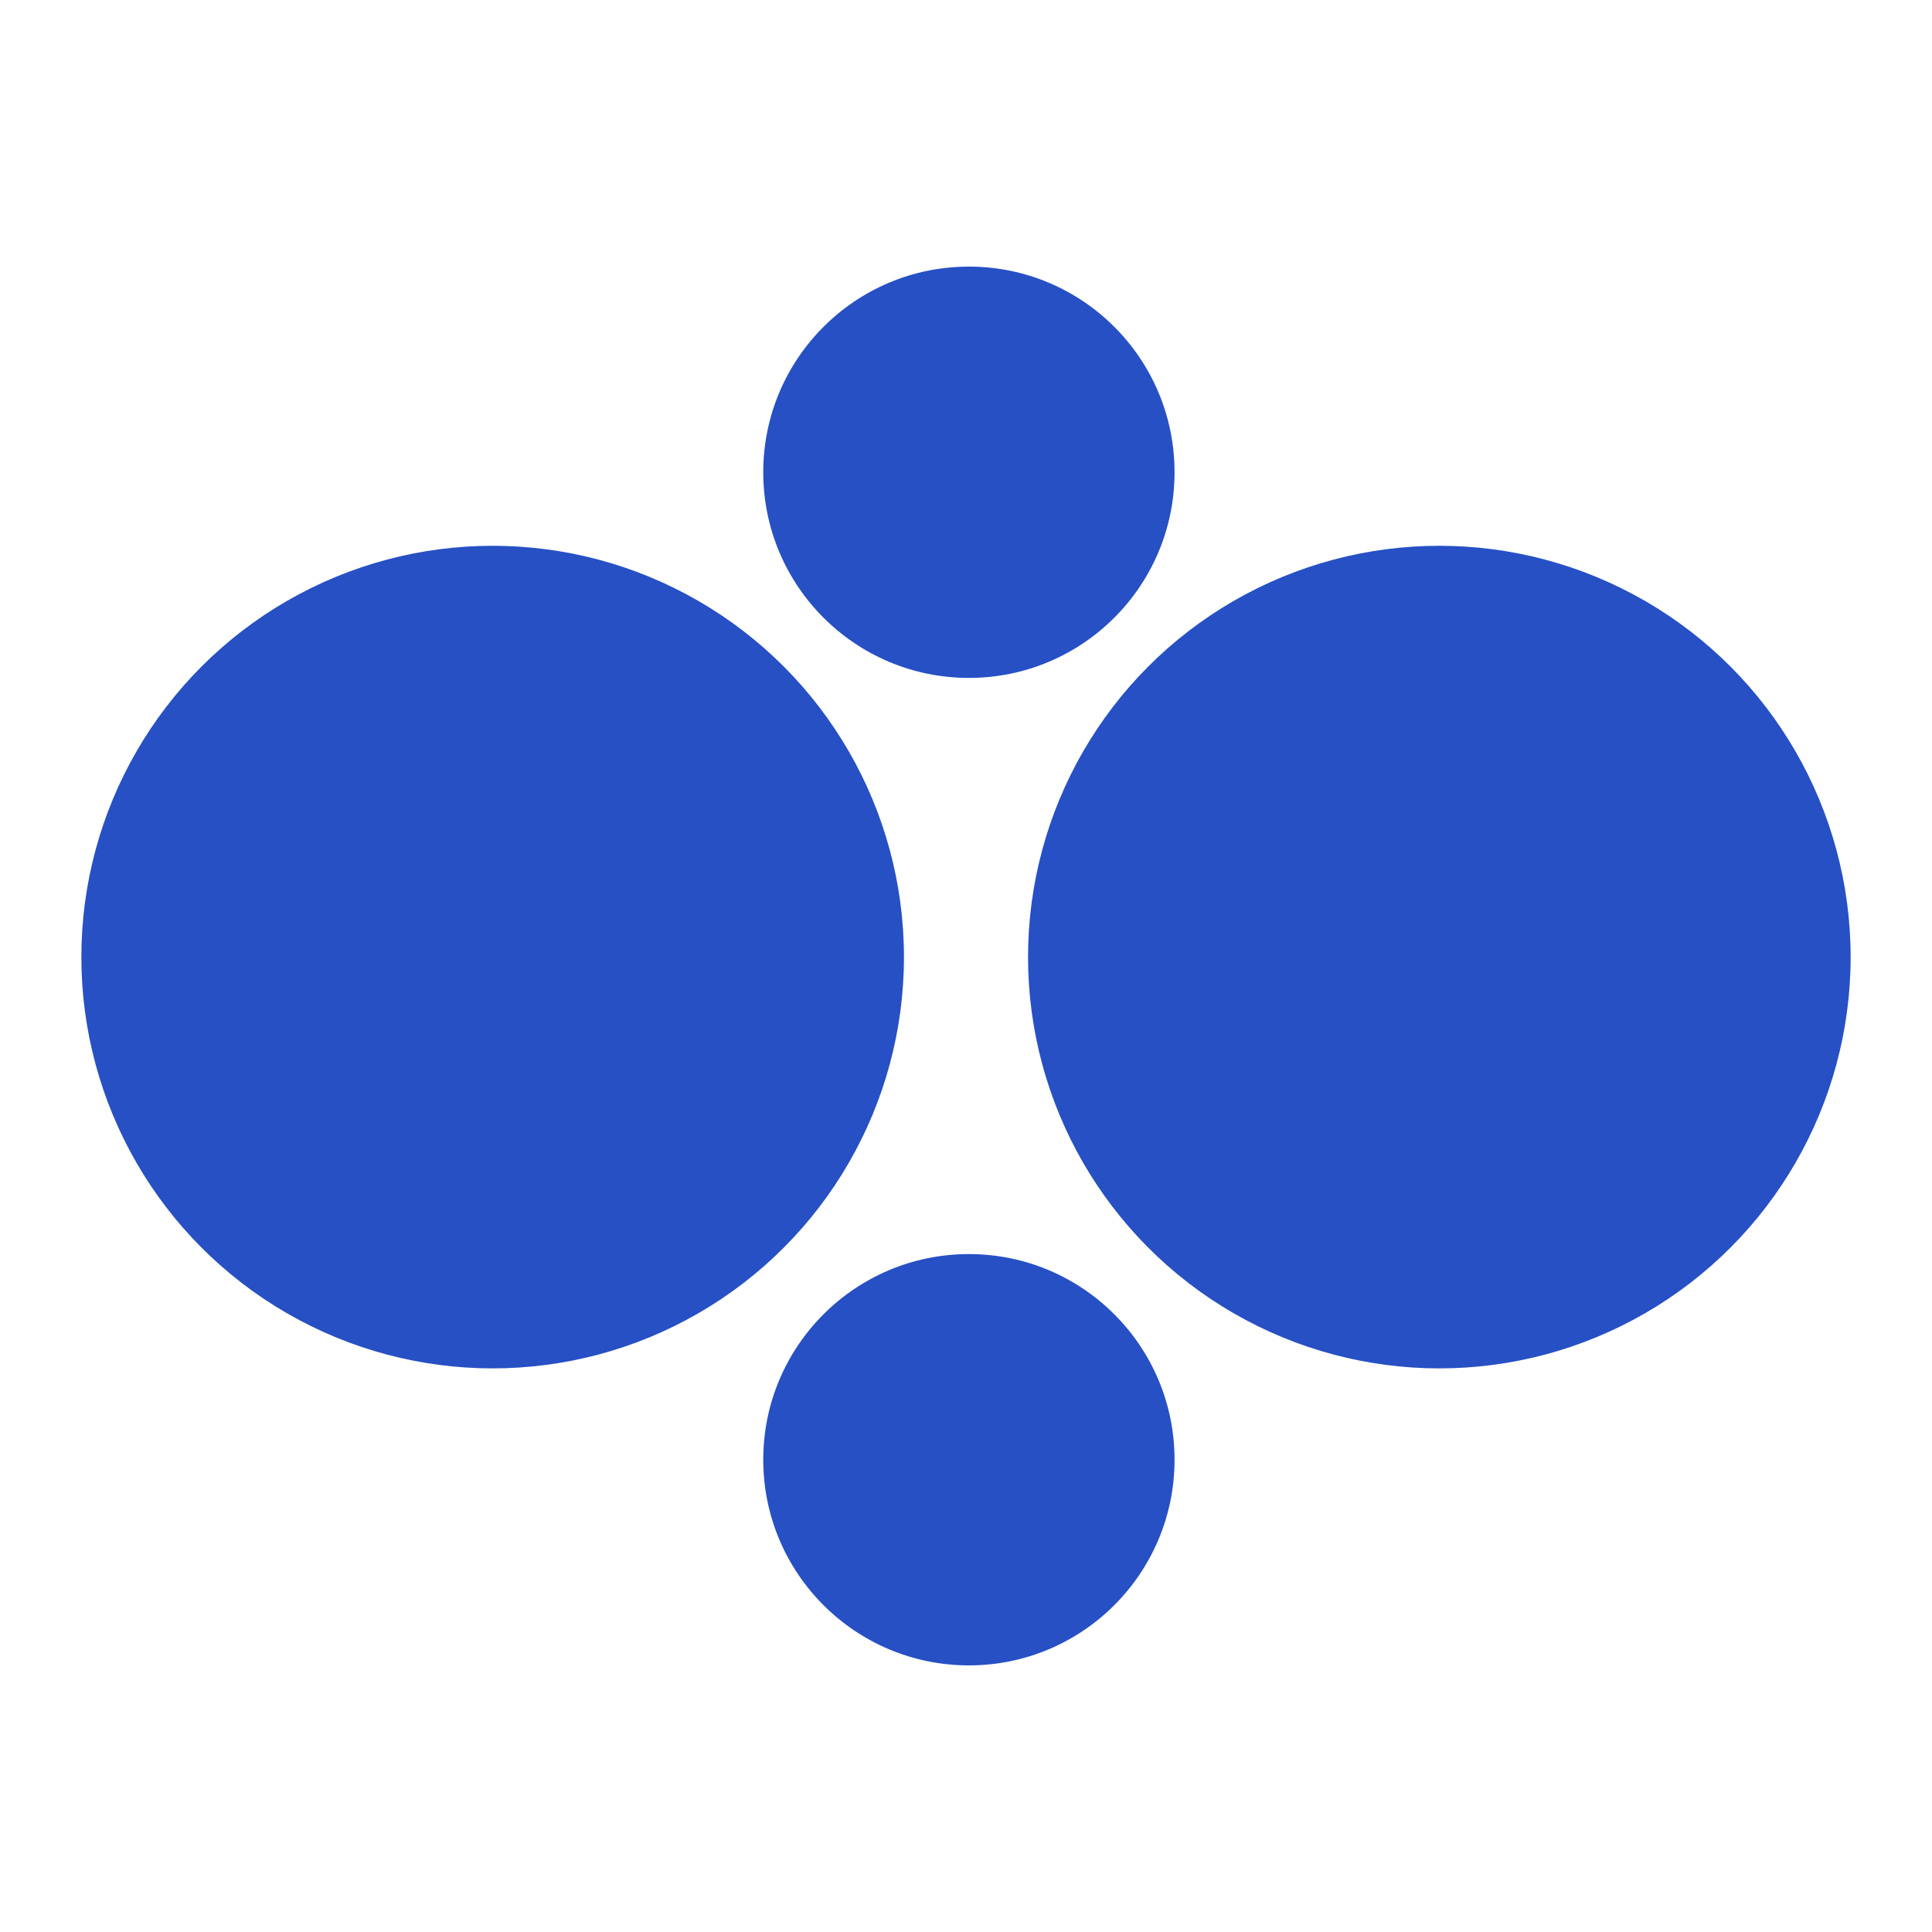 <?xml version="1.0" encoding="UTF-8"?> <svg xmlns="http://www.w3.org/2000/svg" xmlns:xlink="http://www.w3.org/1999/xlink" id="Layer_1" data-name="Layer 1" viewBox="0 0 180 180"><defs><style> .cls-1 { fill: #2650c4; } .cls-1, .cls-2 { stroke-width: 0px; } .cls-3 { clip-path: url(#clippath-2); } .cls-4 { clip-path: url(#clippath-6); } .cls-2 { fill: none; } .cls-5 { clip-path: url(#clippath-7); } .cls-6 { clip-path: url(#clippath-1); } .cls-7 { clip-path: url(#clippath-4); } .cls-8 { clip-path: url(#clippath); } .cls-9 { clip-path: url(#clippath-3); } .cls-10 { clip-path: url(#clippath-5); } </style><clipPath id="clippath"><rect class="cls-2" x="7.58" y="50.85" width="76.64" height="76.64"></rect></clipPath><clipPath id="clippath-1"><circle class="cls-2" cx="45.9" cy="89.17" r="38.32"></circle></clipPath><clipPath id="clippath-2"><rect class="cls-2" x="95.78" y="50.85" width="76.64" height="76.64"></rect></clipPath><clipPath id="clippath-3"><circle class="cls-2" cx="134.1" cy="89.17" r="38.32"></circle></clipPath><clipPath id="clippath-4"><rect class="cls-2" x="71.11" y="24.84" width="38.32" height="38.32"></rect></clipPath><clipPath id="clippath-5"><circle class="cls-2" cx="90.27" cy="44" r="19.16"></circle></clipPath><clipPath id="clippath-6"><rect class="cls-2" x="71.11" y="116.84" width="38.32" height="38.32"></rect></clipPath><clipPath id="clippath-7"><circle class="cls-2" cx="90.27" cy="136" r="19.16"></circle></clipPath></defs><g class="cls-8"><g class="cls-6"><rect class="cls-1" x="7.58" y="50.85" width="76.64" height="76.64"></rect></g></g><g class="cls-3"><g class="cls-9"><rect class="cls-1" x="95.78" y="50.85" width="76.64" height="76.64"></rect></g></g><g class="cls-7"><g class="cls-10"><rect class="cls-1" x="71.11" y="24.84" width="38.32" height="38.32"></rect></g></g><g class="cls-4"><g class="cls-5"><rect class="cls-1" x="71.11" y="116.84" width="38.32" height="38.32"></rect></g></g></svg> 